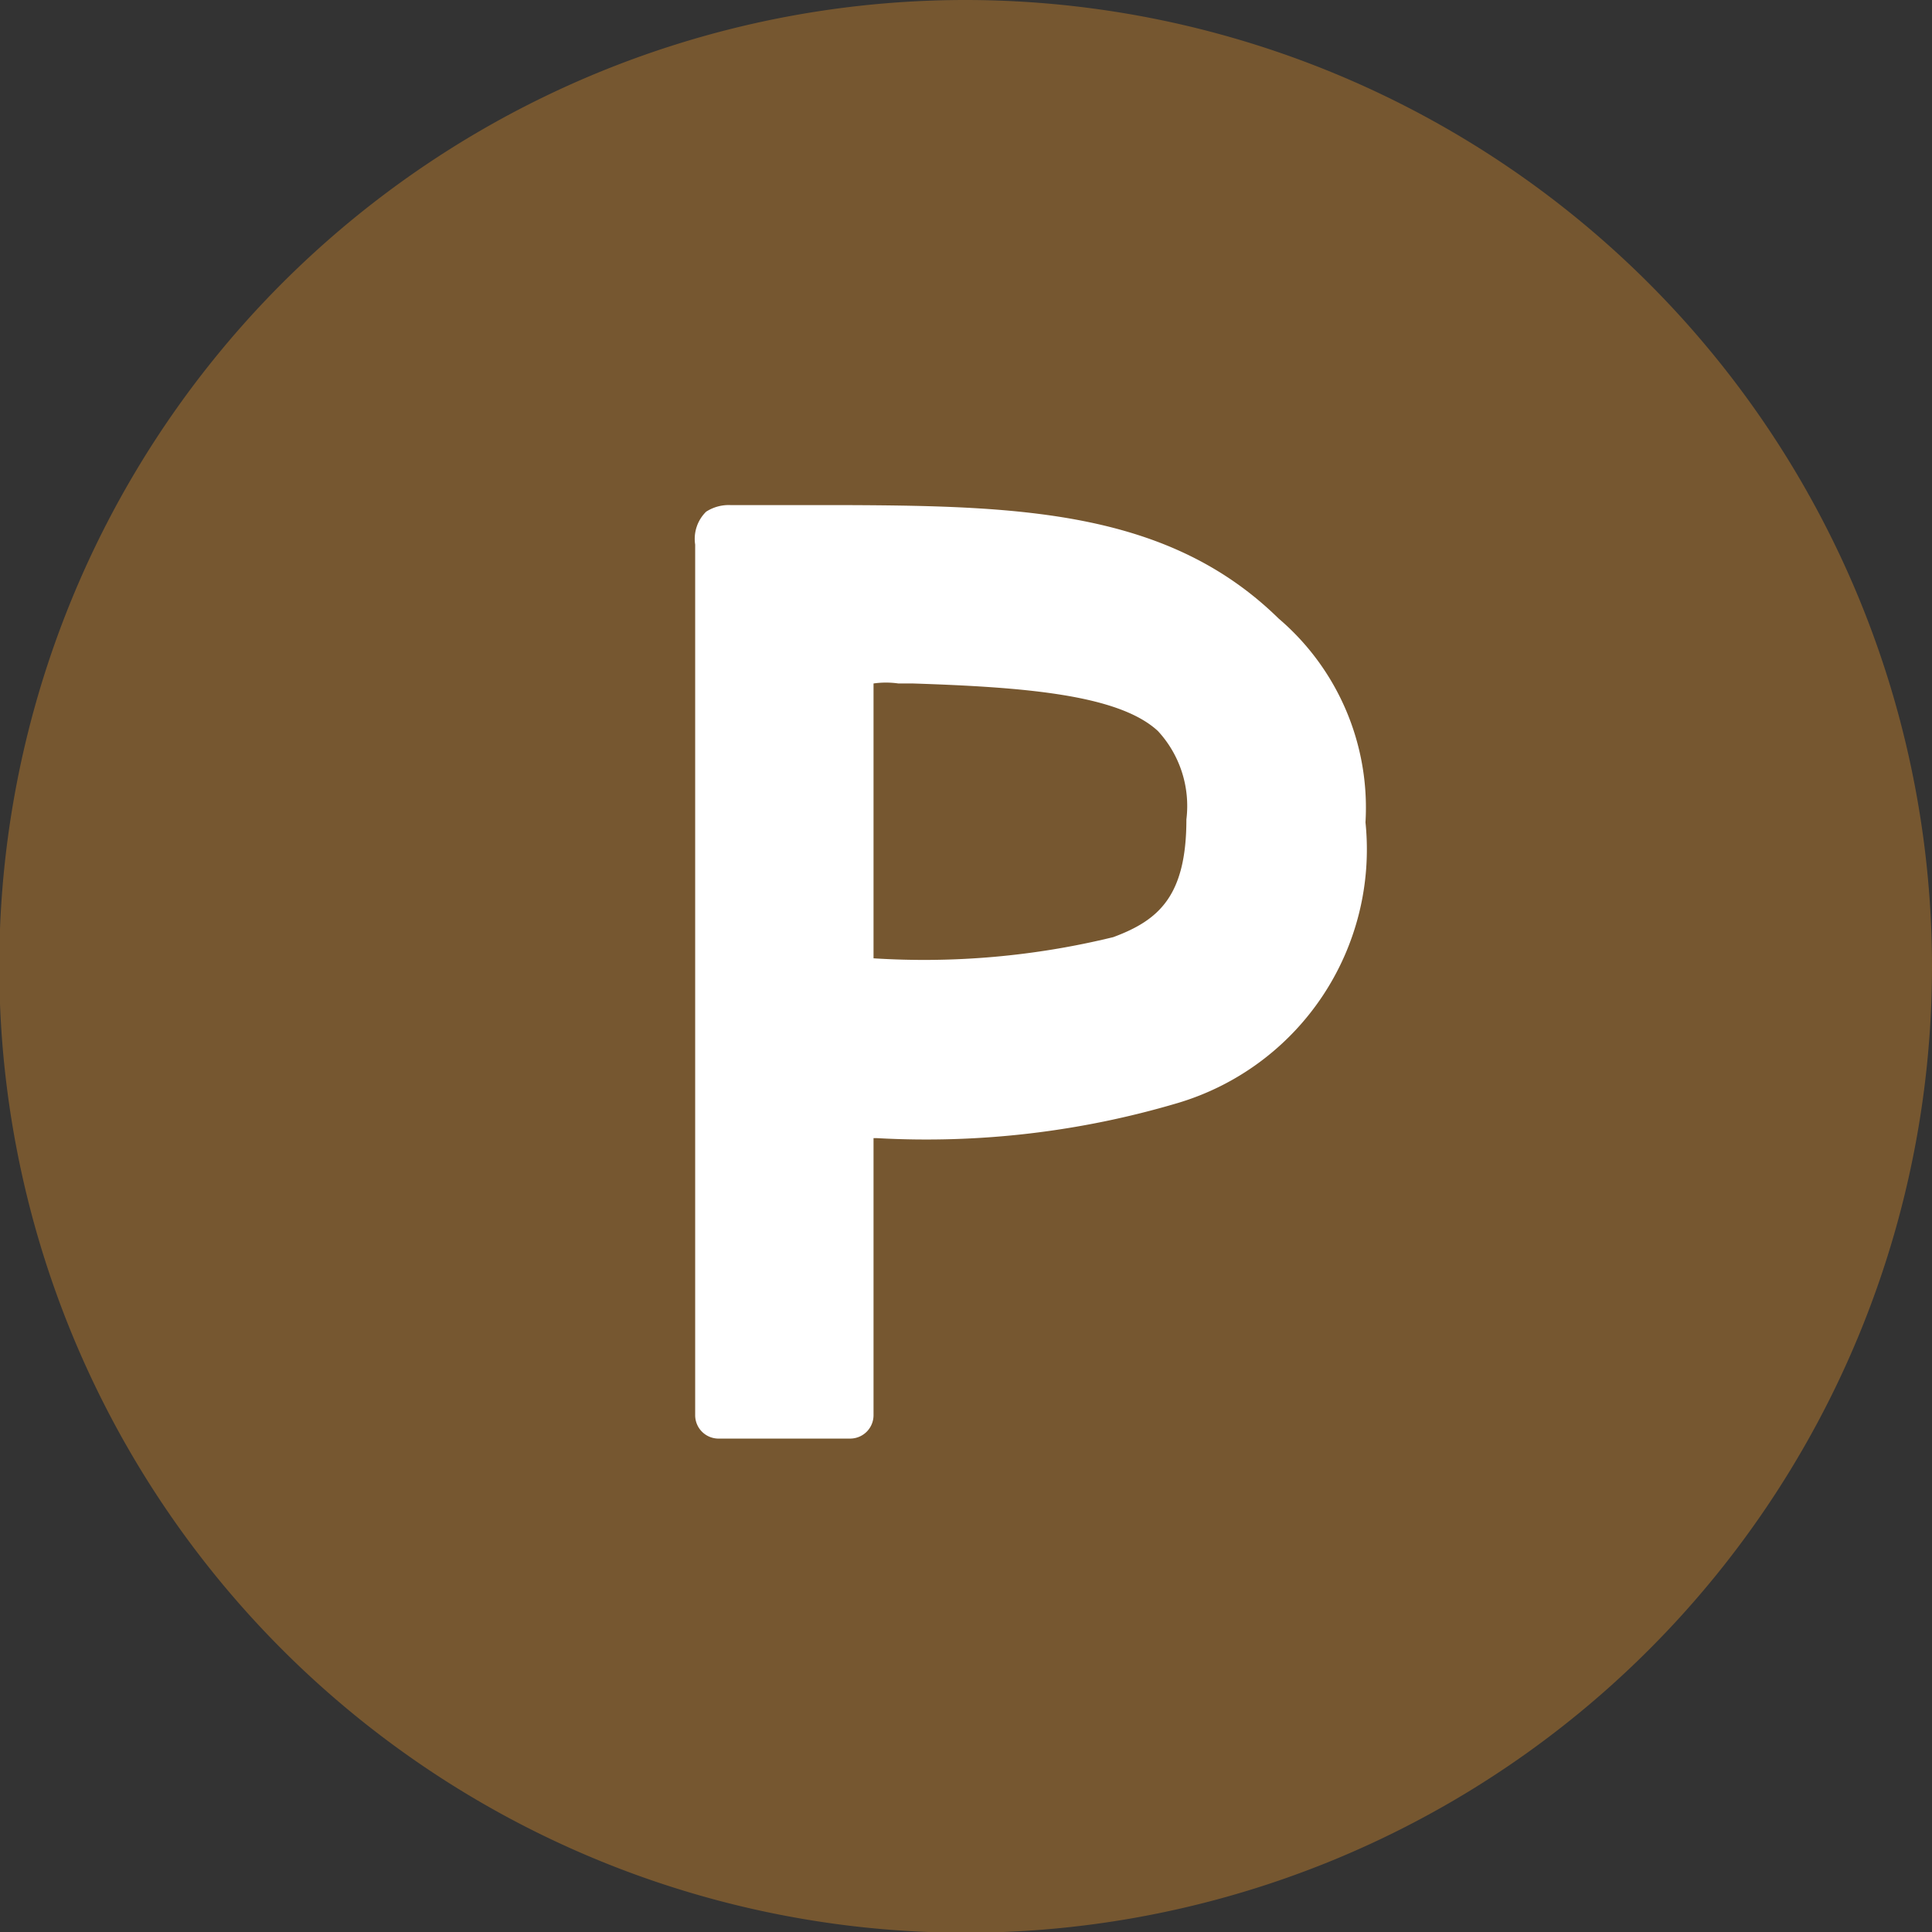 <svg xmlns="http://www.w3.org/2000/svg" viewBox="0 0 26.43 26.43"><rect x="0" y="0" width="26.43" height="26.43" fill="#333333" stroke="none"/><defs><style>.cls-1{fill:#fff;}.cls-2{fill:#765730;}</style></defs><g id="レイヤー_2" data-name="レイヤー 2"><g id="text"><circle class="cls-1" cx="13.21" cy="13.21" r="9.95"/><path class="cls-2" d="M15.84,10h0C15.3,9.5,14,9.4,12.49,9.35h-.2a1.2,1.2,0,0,0-.34,0v3.76h0a10.9,10.9,0,0,0,3.28-.29c.62-.23,1-.56,1-1.61A1.51,1.51,0,0,0,15.84,10Z"/><path class="cls-2" d="M13.22,0A13.22,13.22,0,1,0,26.43,13.21,13.23,13.23,0,0,0,13.22,0ZM12,15.57h-.05v3.79a.32.32,0,0,1-.32.32H9.84a.32.32,0,0,1-.33-.32V7.45A.52.52,0,0,1,9.66,7,.57.57,0,0,1,10,6.91h1.61C14,6.92,16,7,17.49,8.46a3.4,3.4,0,0,1,1.19,2.79,3.62,3.62,0,0,1-2.57,3.84A12.09,12.09,0,0,1,12,15.57Z"/></g></g></svg>
